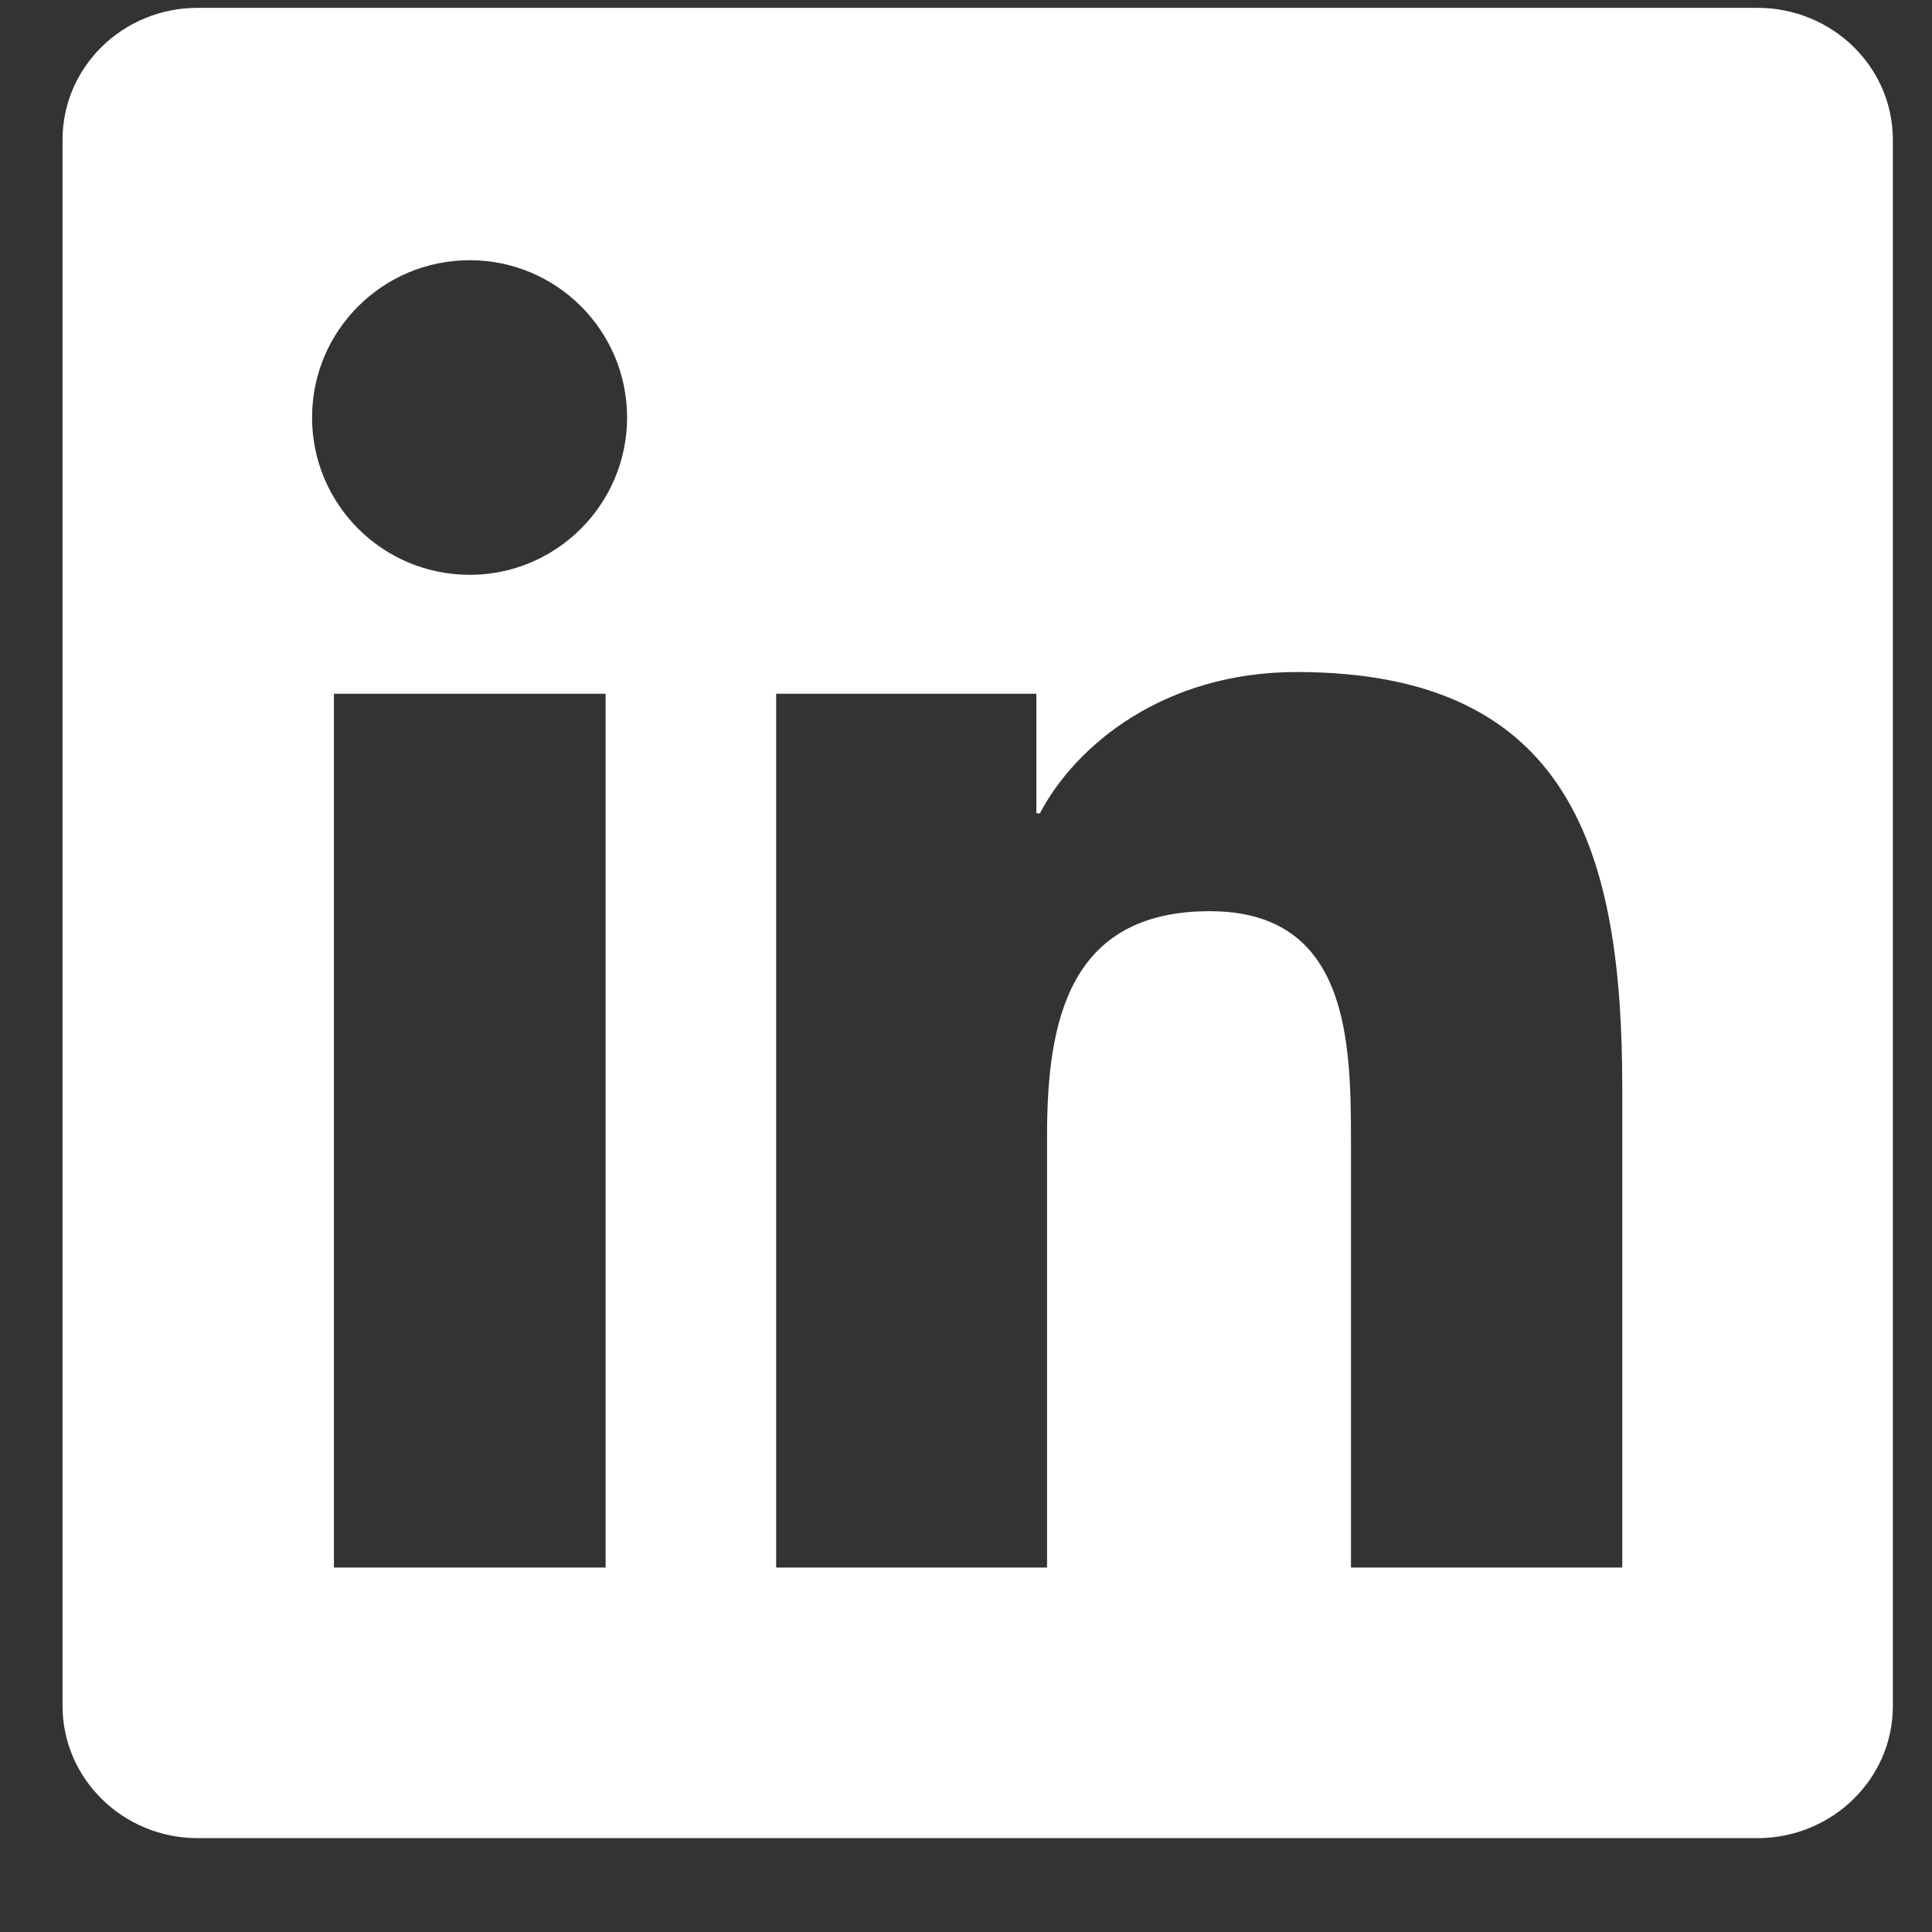 <svg width="19" height="19" viewBox="0 0 19 19" fill="none" xmlns="http://www.w3.org/2000/svg">
<rect x="0" y="0" width="19" height="19" fill="#333333" stroke="none"/>
<g clip-path="url(#clip0_119_1228)">
<path d="M17.283 0.077H1.944C1.21 0.077 0.615 0.657 0.615 1.374V16.776C0.615 17.493 1.21 18.077 1.944 18.077H17.283C18.018 18.077 18.615 17.493 18.615 16.78V1.374C18.615 0.657 18.018 0.077 17.283 0.077ZM5.956 15.416H3.284V6.823H5.956V15.416ZM4.62 5.653C3.762 5.653 3.069 4.96 3.069 4.106C3.069 3.252 3.762 2.559 4.62 2.559C5.474 2.559 6.167 3.252 6.167 4.106C6.167 4.957 5.474 5.653 4.62 5.653ZM15.954 15.416H13.286V11.239C13.286 10.244 13.268 8.961 11.897 8.961C10.508 8.961 10.297 10.047 10.297 11.169V15.416H7.633V6.823H10.192V7.998H10.227C10.582 7.323 11.454 6.609 12.751 6.609C15.455 6.609 15.954 8.388 15.954 10.701V15.416Z" fill="white"/>
</g>
<defs>
<clipPath id="clip0_119_1228">
<rect width="18" height="18" fill="white" transform="translate(0.615 0.077)"/>
</clipPath>
</defs>
</svg>
